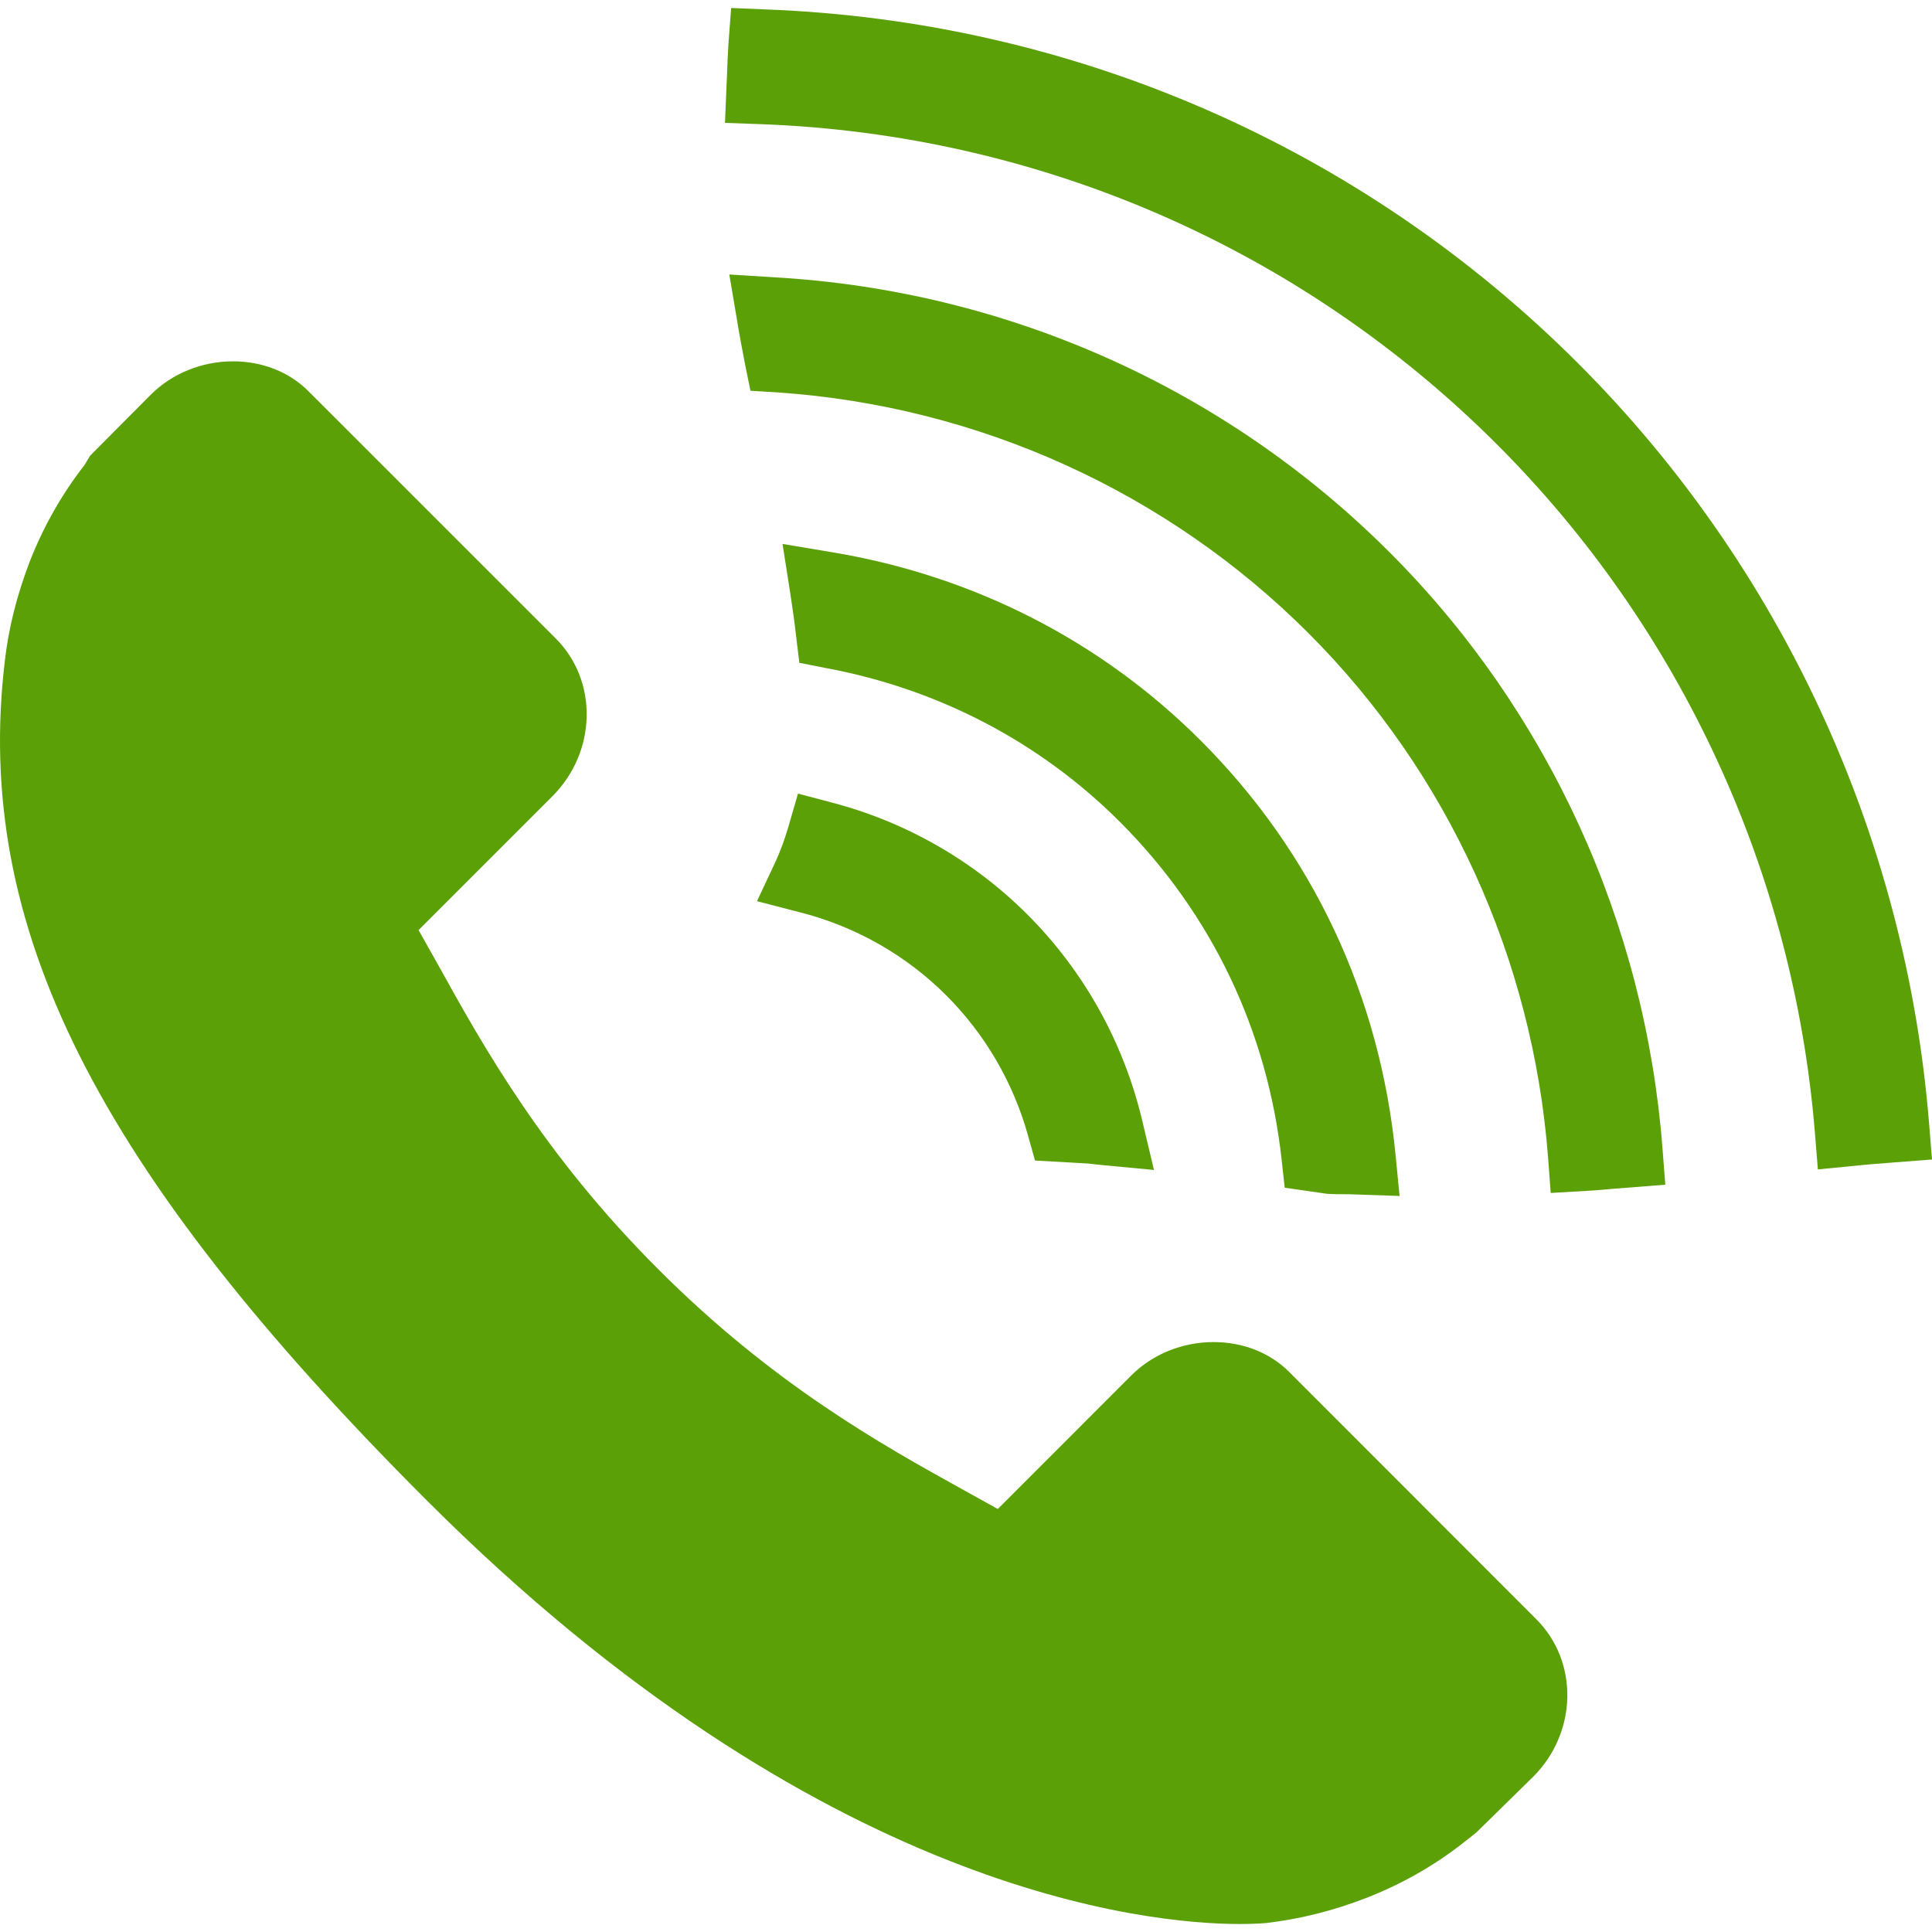 <?xml version="1.0"?>
<svg xmlns="http://www.w3.org/2000/svg" xmlns:xlink="http://www.w3.org/1999/xlink" version="1.1" id="Capa_1" x="0px" y="0px" width="512px" height="512px" viewBox="0 0 350.23 350.23" style="enable-background:new 0 0 350.23 350.23;" xml:space="preserve"><g><g>
	<g>
		<g>
			<path d="M233.695,248.694c-3.507-3.488-8.365-5.404-13.709-5.404c-5.627,0-11.049,2.192-14.88,6.023l-24.229,24.235l-6.548-3.633     c-14.403-7.986-34.141-18.939-54.977-39.806c-20.921-20.896-31.882-40.677-39.896-55.14l-3.579-6.365l24.271-24.268     c8.028-8.056,8.308-20.876,0.606-28.589L55.911,70.911c-3.485-3.486-8.35-5.41-13.685-5.41c-5.621,0-11.04,2.203-14.883,6.038     L16.331,82.614l-1.021,1.702c-4.102,5.258-7.458,11.166-9.965,17.606c-2.333,6.134-3.783,11.964-4.458,17.813     c-5.779,48.053,16.375,92.167,76.492,152.27c71.247,71.234,130.785,76.777,147.339,76.777c2.841,0,4.552-0.156,5.026-0.204     c6.119-0.745,11.968-2.216,17.87-4.498c6.371-2.48,12.268-5.812,17.517-9.914l2.498-1.976l10.31-10.112     c8.017-8.021,8.274-20.824,0.576-28.528L233.695,248.694z" data-original="#000000" class="active-path" data-old_color="#000000" fill="#5BA007"/>
		</g>
		<g>
			<g>
				<path d="M186.228,165.766c-9.758-9.752-22.014-16.769-35.407-20.272l-6.161-1.63l-1.766,6.083      c-0.663,2.255-1.444,4.39-2.33,6.308l-3.339,7.113l7.65,1.976c10.121,2.558,19.344,7.77,26.667,15.108      c6.999,6.984,12.115,15.745,14.793,25.316l1.291,4.611l9.631,0.547c0.973,0.114,1.946,0.223,2.877,0.307l9.055,0.853      l-2.102-8.852C203.713,188.995,196.508,176.04,186.228,165.766z" data-original="#000000" class="active-path" data-old_color="#000000" fill="#5BA007"/>
			</g>
			<g>
				<path d="M217.698,134.282c-18.116-18.119-41.268-29.942-66.92-34.182l-8.923-1.499l1.402,8.92      c0.412,2.645,0.775,5.278,1.078,7.938l0.57,4.693l4.723,0.934c20.446,3.777,38.905,13.43,53.377,27.893      c16.615,16.621,26.77,37.824,29.339,61.351l0.547,4.979l7.548,1.087c1.213,0.096,2.444,0.084,4.18,0.096l9.091,0.312      l-0.721-7.422C250.16,180.505,237.946,154.543,217.698,134.282z" data-original="#000000" class="active-path" data-old_color="#000000" fill="#5BA007"/>
			</g>
			<g>
				<path d="M251.884,100.101c-29.724-29.718-69.316-47.42-111.485-49.831l-8.191-0.511l1.366,8.067      c0.417,2.627,0.928,5.314,1.468,8.113l0.997,4.894l4.951,0.306c36.389,2.492,70.554,17.994,96.212,43.646      c25.244,25.247,40.671,59.024,43.433,95.064l0.475,6.413l6.407-0.378c1.519-0.078,3.014-0.21,5.2-0.402l9.169-0.721      l-0.505-6.497C298.247,167.297,280.671,128.884,251.884,100.101z" data-original="#000000" class="active-path" data-old_color="#000000" fill="#5BA007"/>
			</g>
			<g>
				<path d="M349.702,203.665c-4.191-52.005-26.775-100.943-63.603-137.777C246.804,26.59,194.496,3.805,138.85,1.712l-6.308-0.265      l-0.48,6.341c-0.111,1.771-0.186,3.522-0.252,5.281l-0.387,9.206l6.542,0.234c50.461,1.868,97.851,22.497,133.436,58.082      c33.333,33.333,53.785,77.654,57.604,124.779l0.534,6.617l6.659-0.648c2.258-0.24,4.546-0.414,6.852-0.594l7.182-0.553      L349.702,203.665z" data-original="#000000" class="active-path" data-old_color="#000000" fill="#5BA007"/>
			</g>
		</g>
	</g>
</g></g> </svg>
